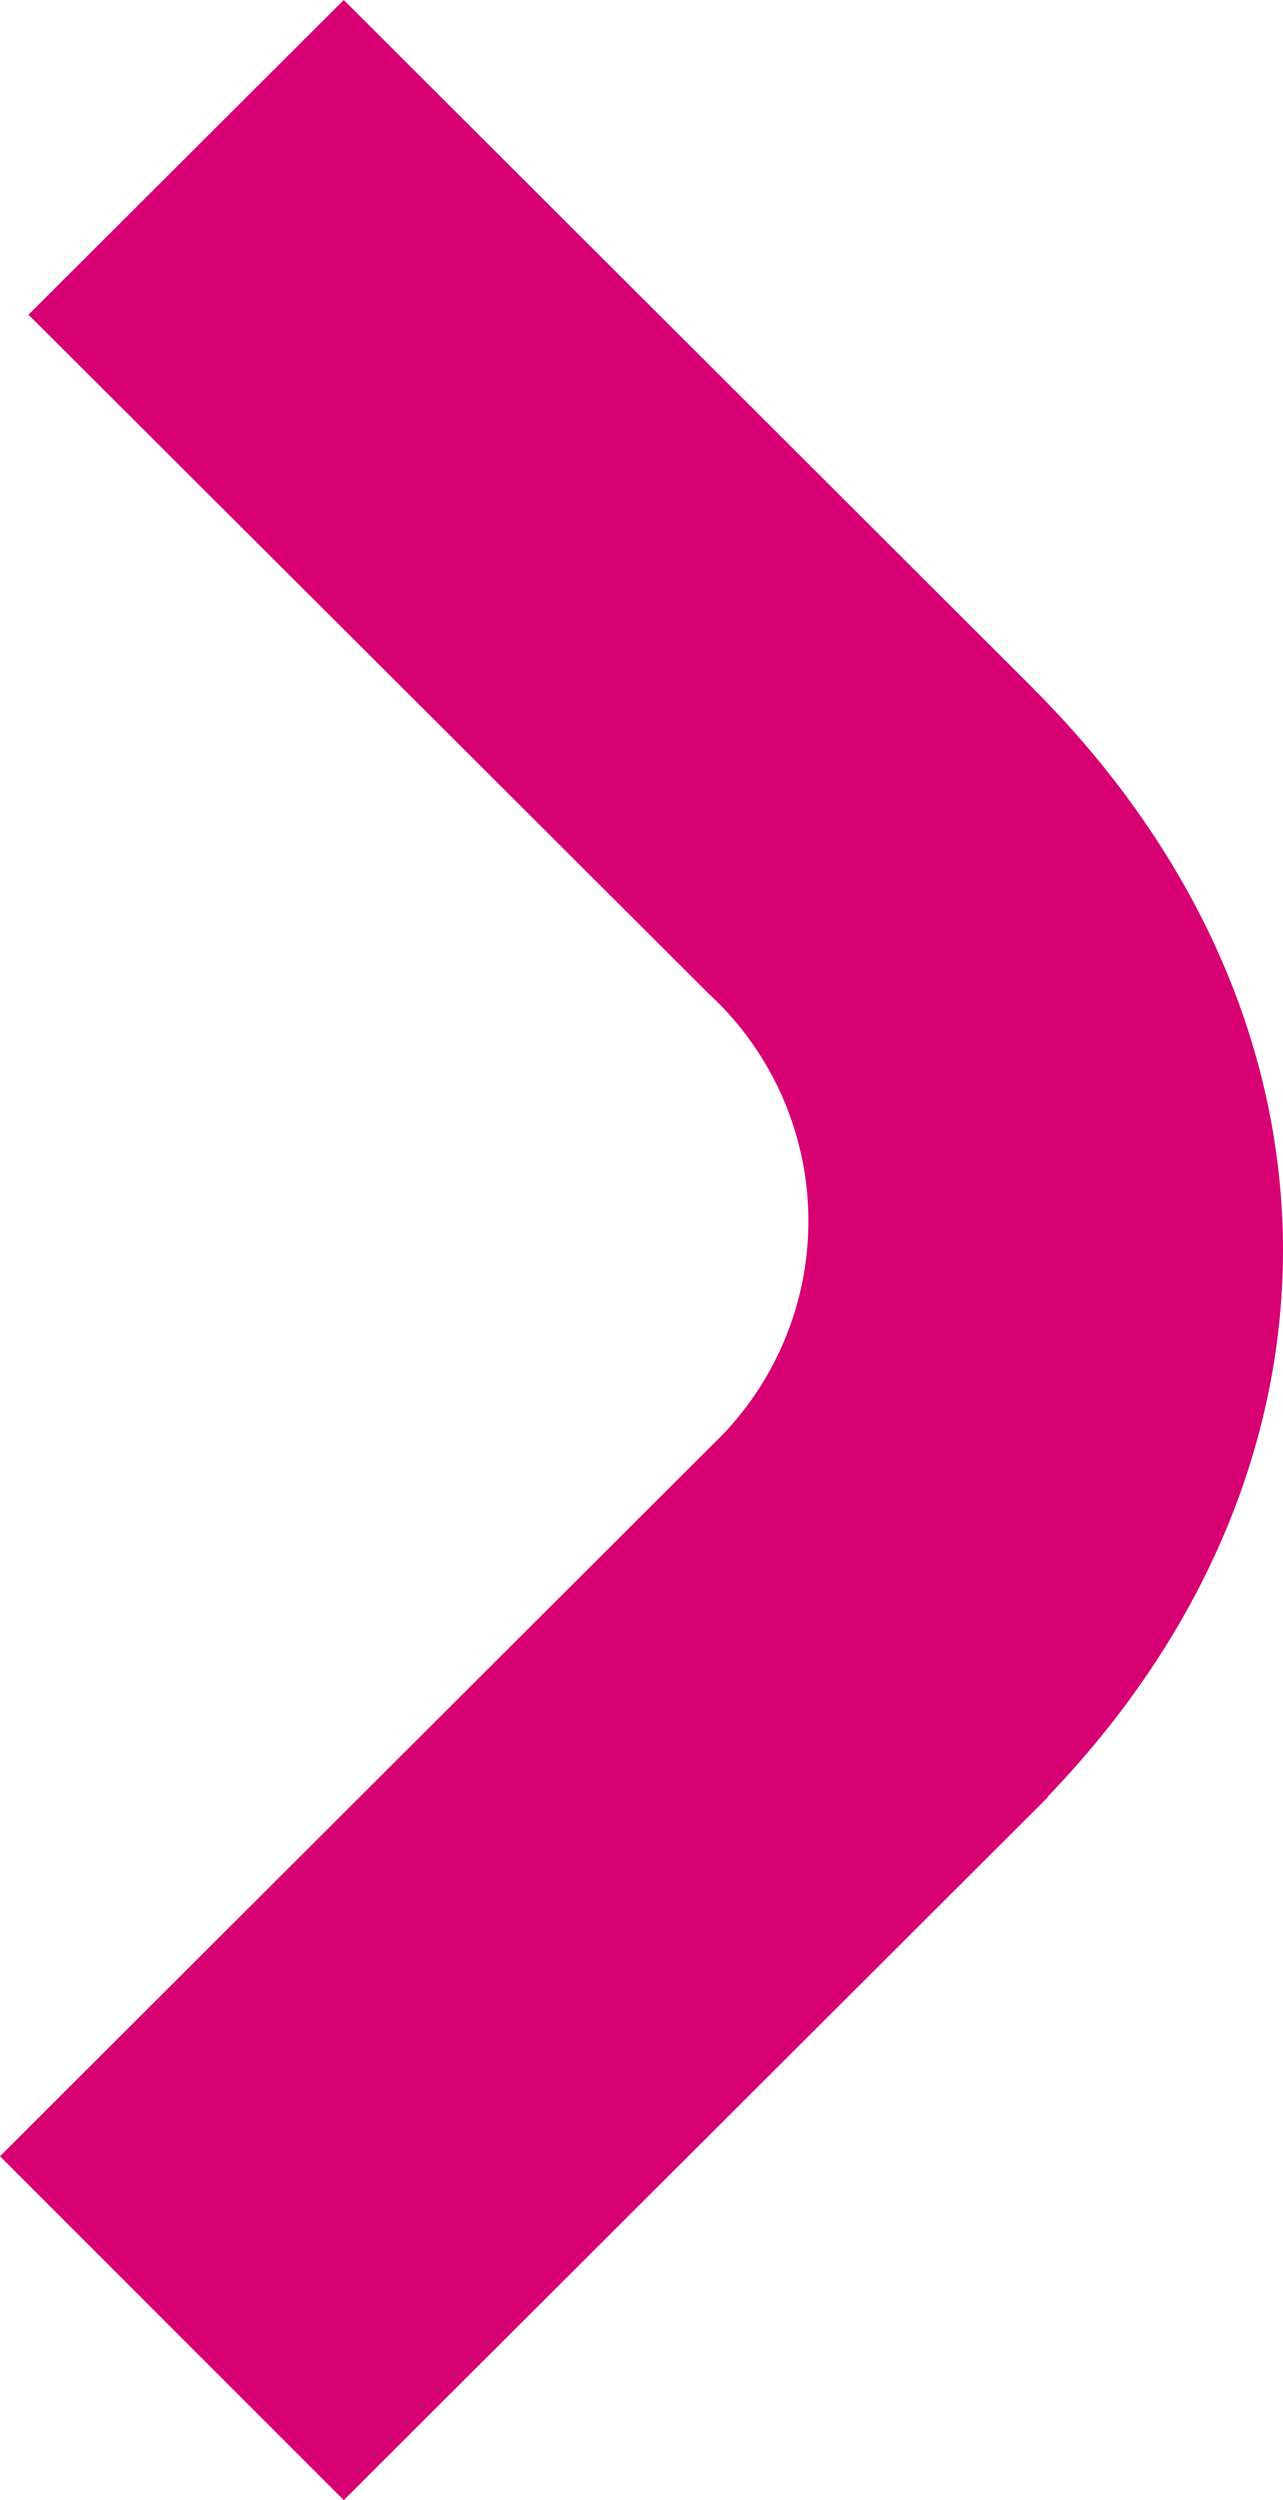 <svg xmlns="http://www.w3.org/2000/svg" width="28.891" height="56.271" viewBox="0 0 28.891 56.271"><g id="pink-arrow" transform="translate(-18.686 -9.5)"><path id="Path_68" data-name="Path 68" d="M42.035,25.081h0l-.047-.047-.046-.05h0L26.427,9.5l-7.1,7.083L34.579,31.8h0l.018.02.02.02h0a6.952,6.952,0,0,1,.1,10.19h0l-.062.062h0L18.686,58.031l7.741,7.74,15.7-15.665h0l.152-.152v-.017C49.389,42.551,49.376,32.5,42.035,25.081Z" fill="#d60073"></path></g></svg>